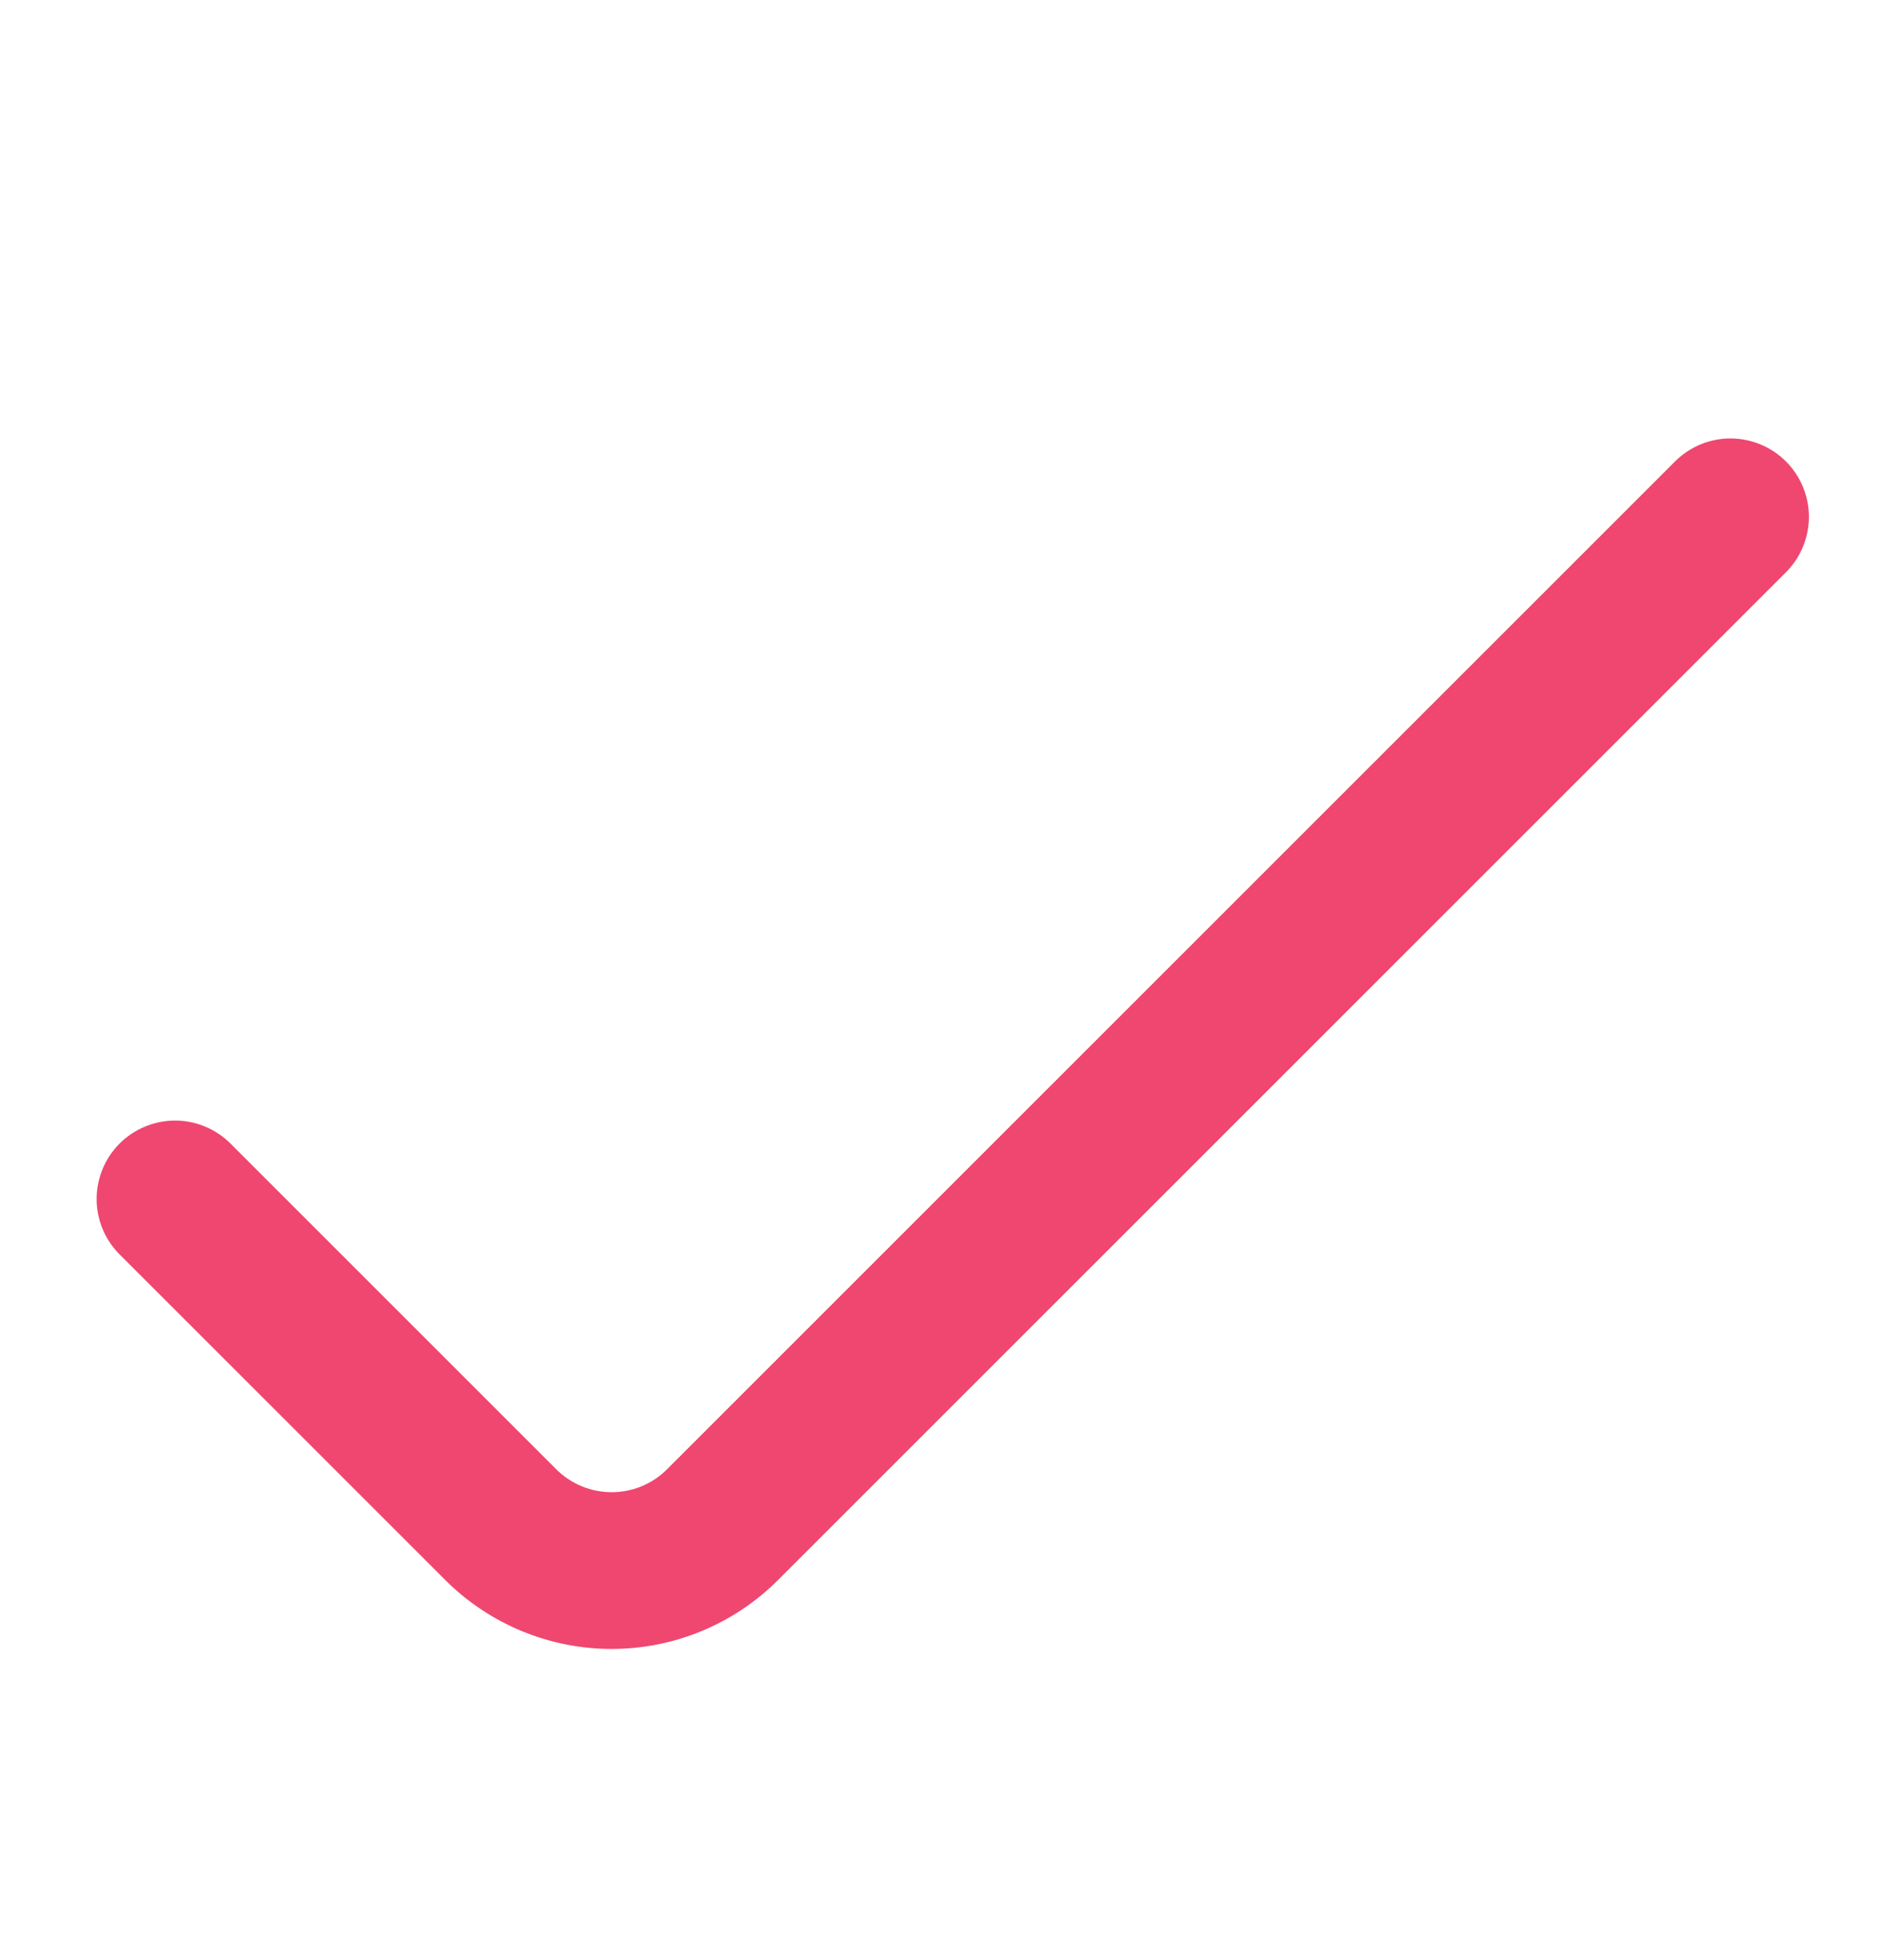 <svg width="24" height="25" viewBox="0 0 24 25" fill="none" xmlns="http://www.w3.org/2000/svg">
<path d="M1.513 15.987L5.679 20.153C6.242 20.715 7.005 21.031 7.8 21.031C8.596 21.031 9.359 20.715 9.921 20.153L22.787 7.287C22.969 7.098 23.07 6.846 23.068 6.584C23.066 6.321 22.96 6.071 22.775 5.885C22.59 5.7 22.339 5.595 22.076 5.592C21.814 5.59 21.562 5.691 21.373 5.873L8.507 18.739C8.32 18.927 8.065 19.032 7.8 19.032C7.535 19.032 7.281 18.927 7.093 18.739L2.927 14.573C2.739 14.391 2.486 14.29 2.224 14.292C1.962 14.295 1.711 14.4 1.525 14.585C1.34 14.771 1.235 15.021 1.232 15.284C1.23 15.546 1.331 15.798 1.513 15.987V15.987Z" fill="#EF476F"/>
</svg>
